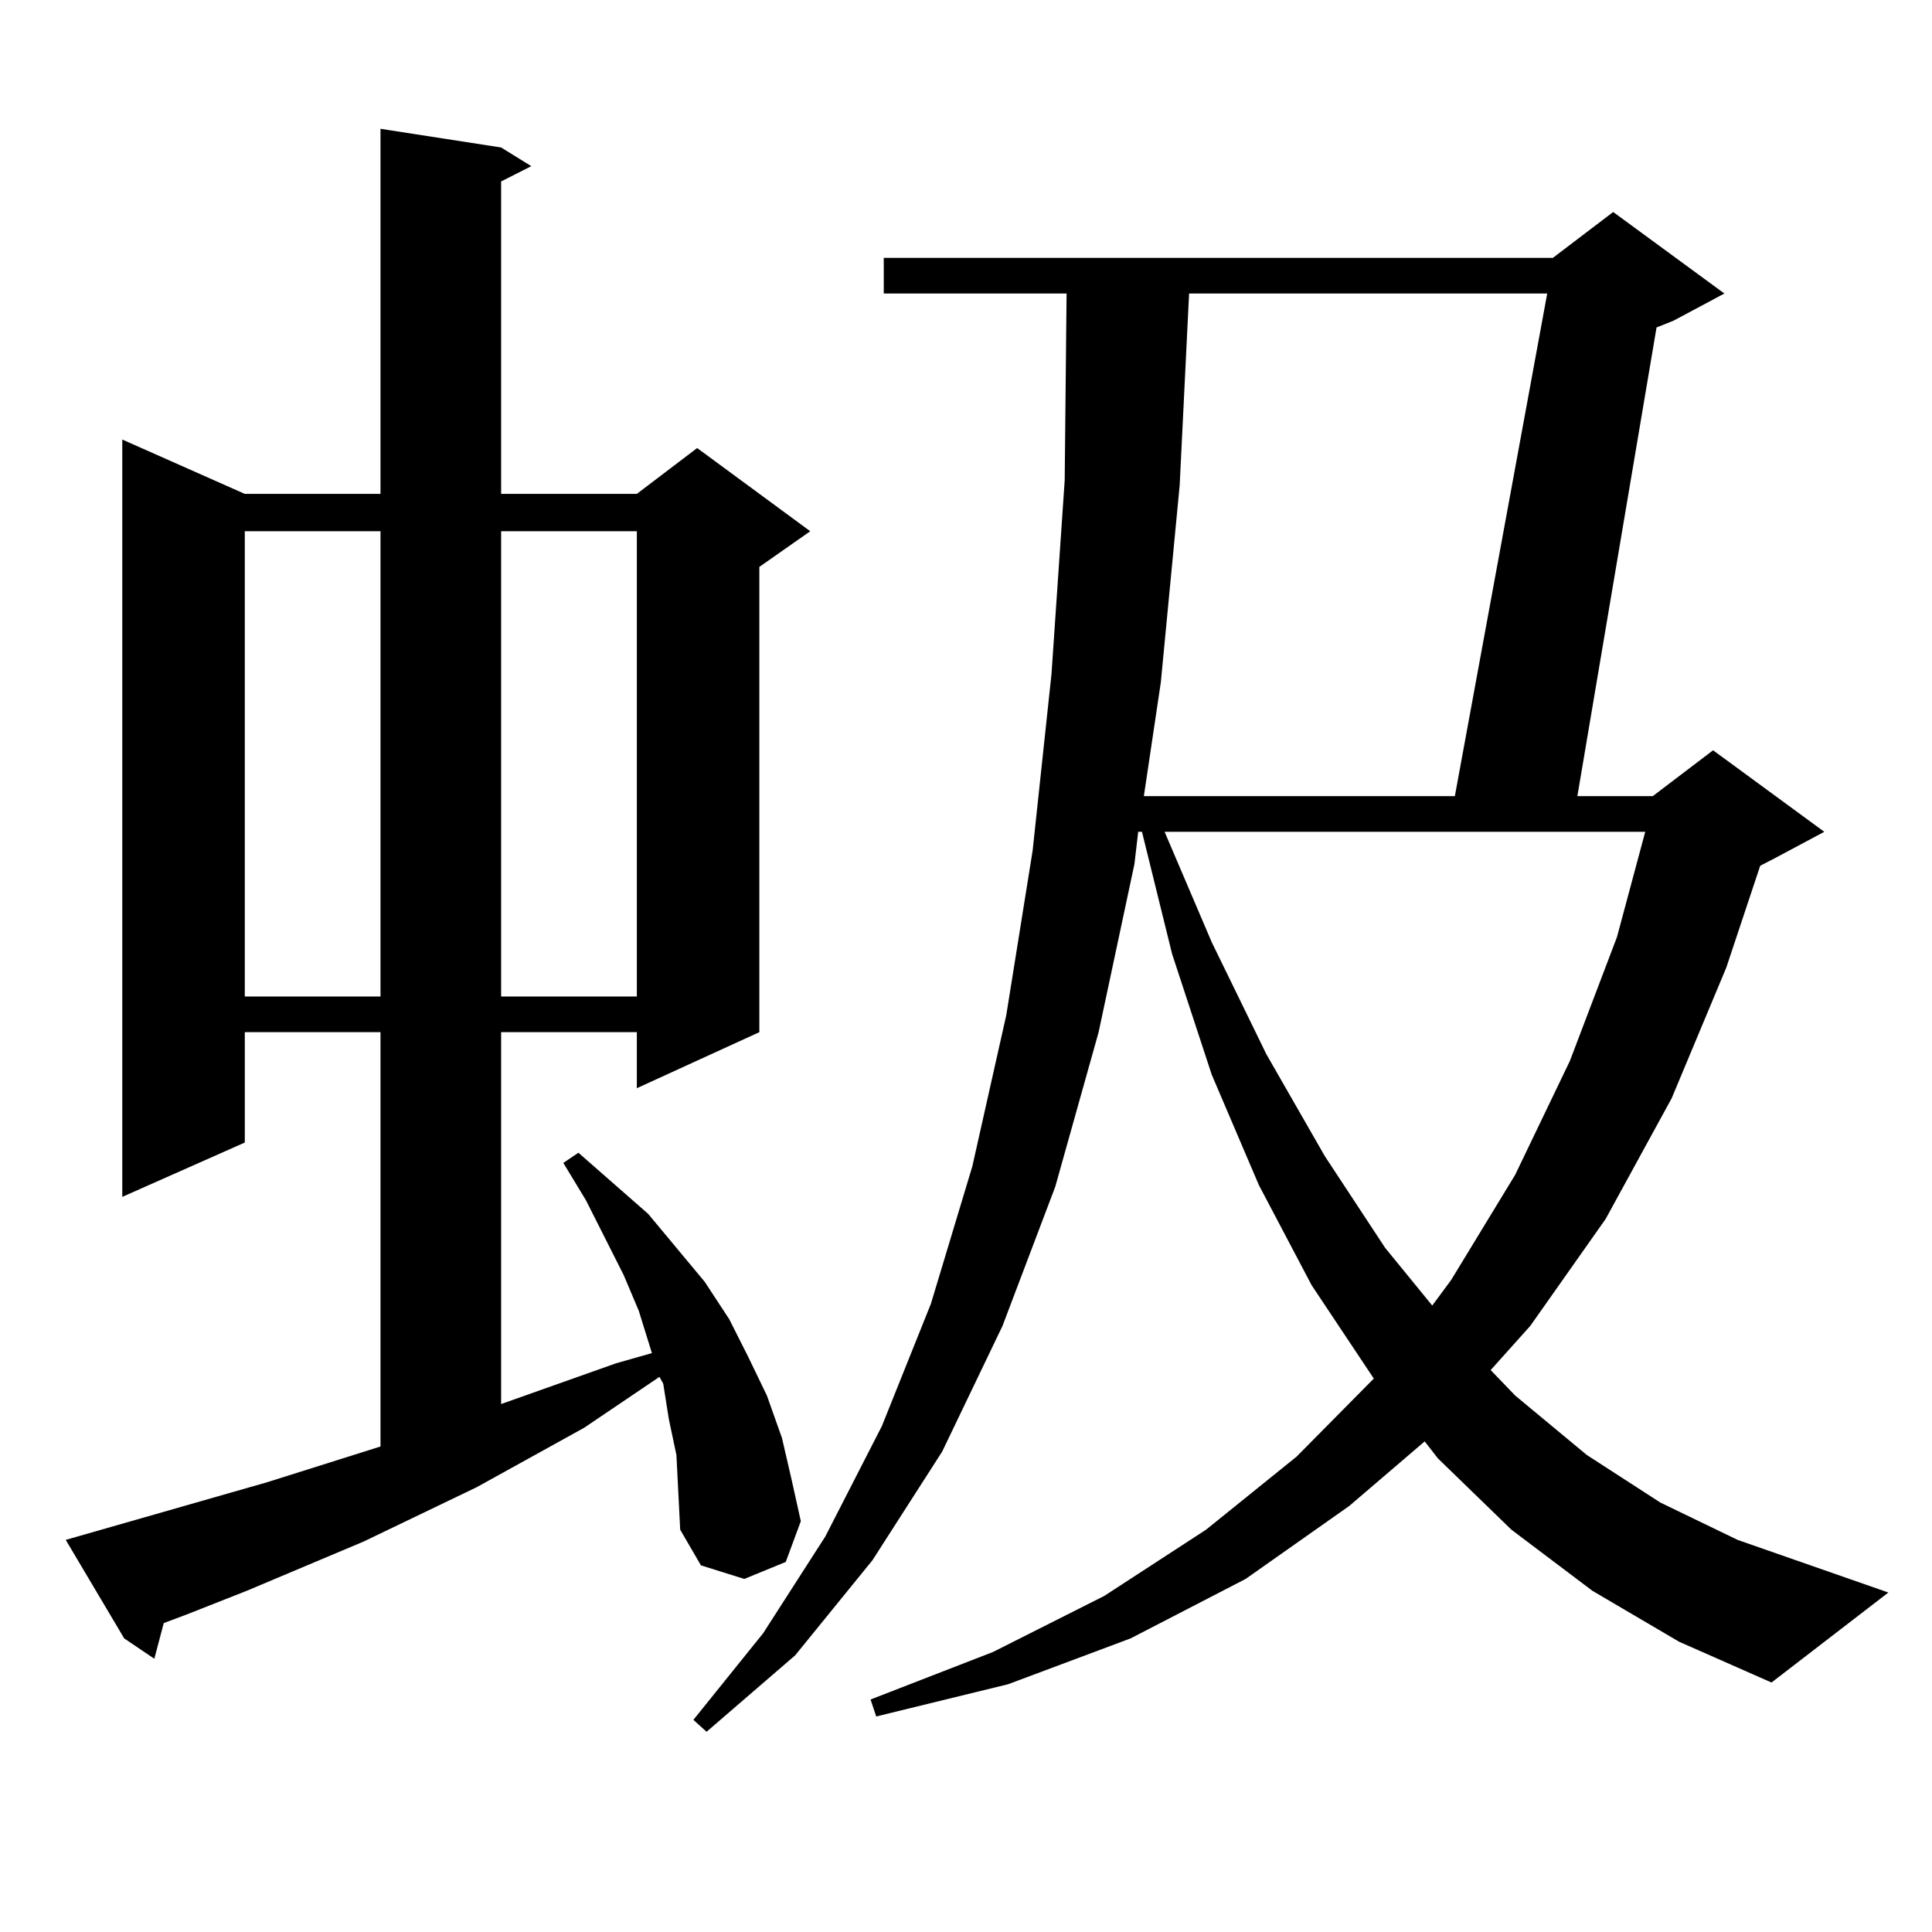 <?xml version="1.0" encoding="utf-8"?>
<!-- Generator: Adobe Illustrator 16.0.0, SVG Export Plug-In . SVG Version: 6.00 Build 0)  -->
<!DOCTYPE svg PUBLIC "-//W3C//DTD SVG 1.1//EN" "http://www.w3.org/Graphics/SVG/1.1/DTD/svg11.dtd">
<svg version="1.1" id="图层_1" xmlns="http://www.w3.org/2000/svg" xmlns:xlink="http://www.w3.org/1999/xlink" x="0px" y="0px"
	 width="1000px" height="1000px" viewBox="0 0 1000 1000" enable-background="new 0 0 1000 1000" xml:space="preserve">
<path d="M350.113,753.094l-3.902-18.457l-2.927-18.457l-1.951-3.516l-39.023,26.367l-55.608,30.762l-58.535,28.125l-60.486,25.488
	l-31.219,12.305l-11.707,4.395l-4.878,18.457l-15.609-10.547l-30.243-50.977l104.388-29.883l58.535-18.457V534.246h-70.242v57.129
	L63.291,619.5V227.508l63.413,28.125h70.242V66.668l62.438,9.668l15.609,9.668l-15.609,7.91v161.719h70.242l31.219-23.73
	l58.535,43.066l-26.341,18.457v240.82l-63.413,29.004v-29.004h-70.242v192.48l59.511-21.094l18.536-5.273l-6.829-21.973
	l-7.805-18.457l-19.512-38.672l-11.707-19.336l7.805-5.273l36.097,31.641l29.268,35.156l12.683,19.336l9.756,19.336l9.756,20.215
	l7.805,21.973l4.878,21.094l4.878,21.973l-7.805,21.094l-21.463,8.789l-22.438-7.031l-10.731-18.457l-0.976-19.336L350.113,753.094z
	 M126.704,274.969v240.82h70.242v-240.82H126.704z M259.384,274.969v240.82h70.242v-240.82H259.384z M824.248,823.406l-41.95-31.641
	l-38.048-36.914l-6.829-8.789l-39.023,33.398l-53.657,37.793l-59.511,30.762l-63.413,23.73l-68.291,16.699l-2.927-8.789
	l63.413-24.609l57.56-29.004l52.682-34.277l46.828-37.793l39.999-40.43l-32.194-48.34l-27.316-51.855l-24.39-57.129l-20.487-62.402
	l-15.609-63.281h-1.951l-1.951,16.699l-18.536,87.012l-22.438,79.98l-27.316,72.07l-31.219,65.039l-36.097,56.25l-39.999,49.219
	l-45.853,39.551l-6.829-6.152l36.097-44.824l32.194-50.098l29.268-57.129l25.365-63.281l21.463-71.191l17.561-78.223l13.658-85.254
	l9.756-91.406l6.829-100.195l0.976-96.68h-94.632v-18.457h346.333l31.219-23.73l57.56,42.188l-26.341,14.063l-8.78,3.516
	l-40.975,242.578h39.023l31.219-23.73l57.56,42.188l-26.341,14.063l-6.829,3.516l-17.561,52.734l-28.292,67.676l-34.146,62.402
	l-39.023,55.371l-20.487,22.852l12.683,13.184l37.072,30.762l38.048,24.609l39.999,19.336l78.047,27.246l-60.486,46.582
	l-47.804-21.094L824.248,823.406z M615.473,151.922l-4.878,99.316l-9.756,101.953l-8.78,58.887H753.03l47.804-260.156H615.473z
	 M602.79,430.535l24.39,57.129l28.292,58.008l30.243,52.734l31.219,47.461l24.39,29.883l9.756-13.184l33.17-54.492l28.292-58.887
	l24.39-64.16l14.634-54.492H602.79z"/>
</svg>
